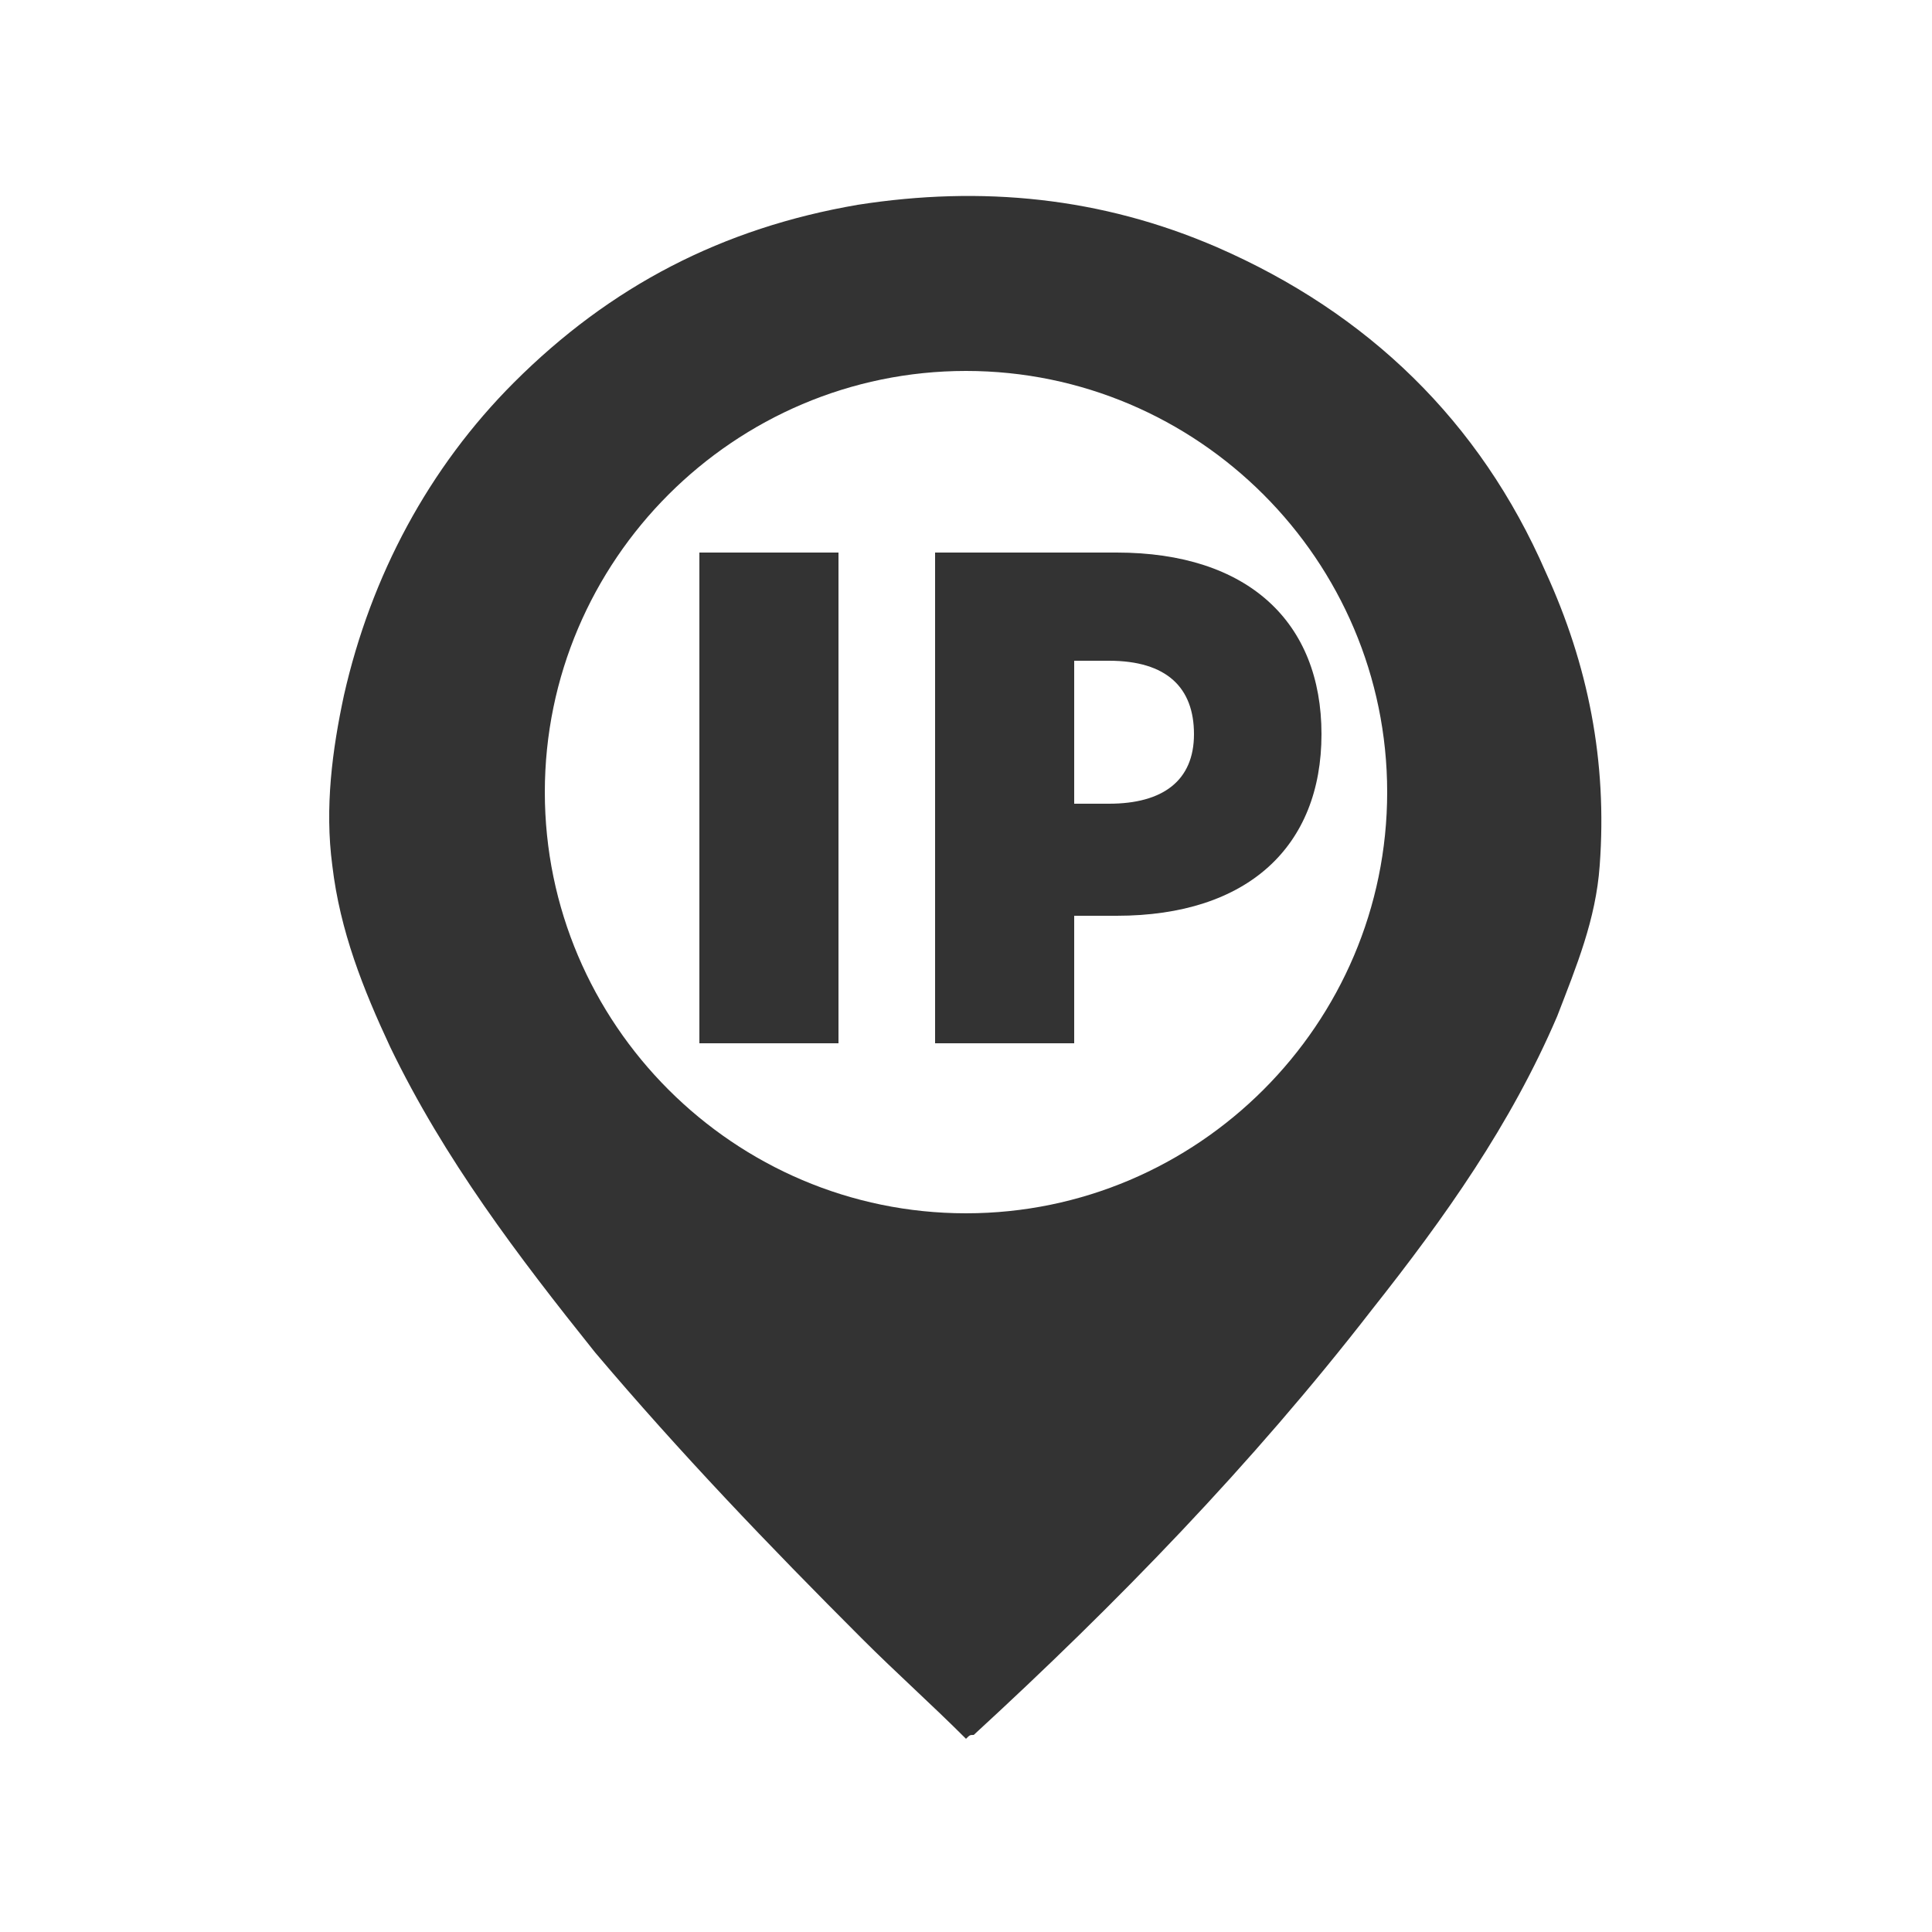 <?xml version="1.0" encoding="utf-8"?>
<!-- Generator: Adobe Illustrator 21.1.0, SVG Export Plug-In . SVG Version: 6.00 Build 0)  -->
<svg version="1.1" id="Capa_1" xmlns="http://www.w3.org/2000/svg" xmlns:xlink="http://www.w3.org/1999/xlink" x="0px" y="0px"
	 viewBox="0 0 50 50" style="enable-background:new 0 0 50 50;" xml:space="preserve">
<style type="text/css">
	.st0{fill:#333333;}
	.st1{clip-path:url(#SVGID_2_);}
	.st2{fill:#FFCF48;}
	.st3{fill:#FF5466;}
</style>
<g>
	<g>
		<path class="st0" d="M25,45c-0.9-0.9-1.8-1.7-2.7-2.6c-2.4-2.4-4.7-4.8-6.9-7.4c-2-2.5-3.9-5-5.3-7.9c-0.7-1.5-1.3-3-1.5-4.7
			c-0.2-1.5,0-3,0.3-4.4c0.7-3.1,2.2-5.9,4.4-8.1c2.5-2.5,5.4-4,8.9-4.6c3.2-0.5,6.3-0.2,9.3,1.1c3.9,1.7,6.8,4.5,8.5,8.4
			c1.1,2.4,1.6,4.9,1.4,7.6c-0.1,1.4-0.6,2.6-1.1,3.9c-1.2,2.8-2.9,5.2-4.8,7.6c-3.1,4-6.6,7.6-10.3,11C25.1,44.9,25.1,44.9,25,45z
			 M25,9.6c-6,0-10.9,4.9-10.9,10.9c0,6,4.9,10.9,10.9,10.9c6,0,10.9-4.9,10.9-10.9C35.9,14.5,31,9.6,25,9.6z"/>
	</g>
	<g>
		<path class="st0" d="M18.1,14.3h3.6V27h-3.6V14.3z"/>
		<path class="st0" d="M34.2,19c0,2.9-1.9,4.7-5.3,4.7h-1.1V27h-3.6V14.3h4.7C32.3,14.3,34.2,16.1,34.2,19z M30.9,19
			c0-1.2-0.7-1.9-2.2-1.9h-0.9v3.7h0.9C30.1,20.8,30.9,20.2,30.9,19z"/>
	</g>
</g>
</svg>
